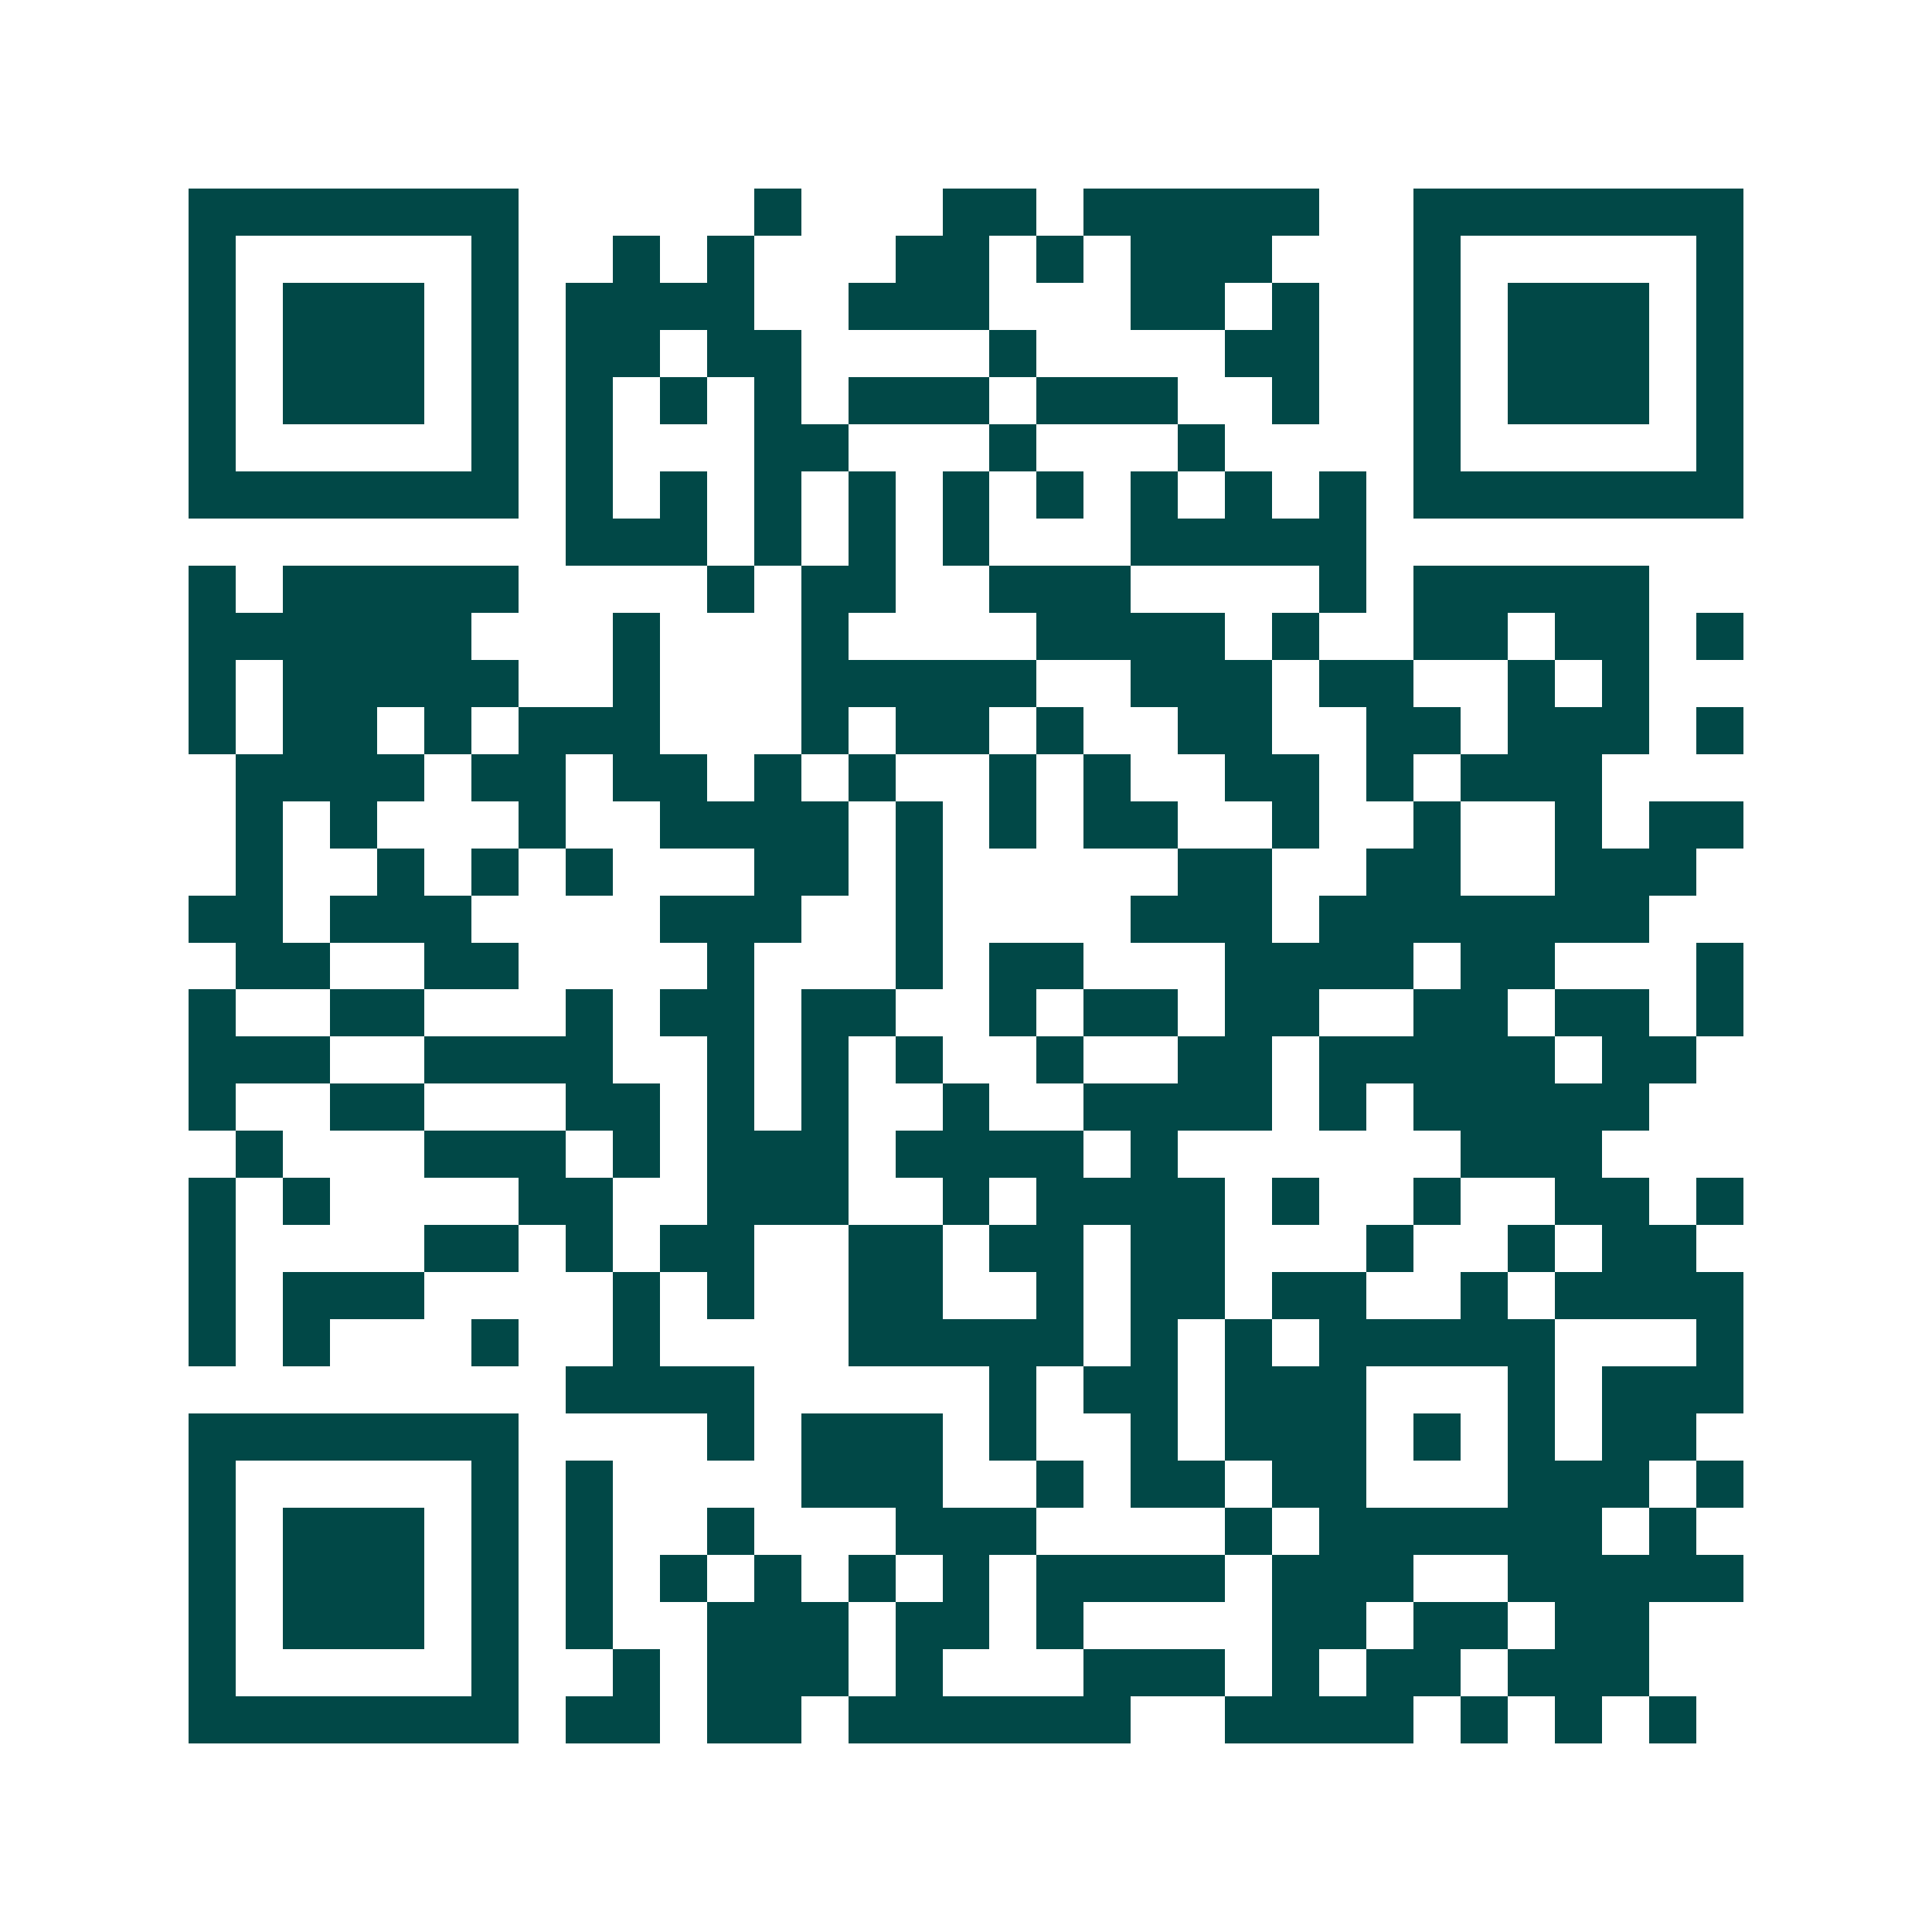 <svg xmlns="http://www.w3.org/2000/svg" width="200" height="200" viewBox="0 0 41 41" shape-rendering="crispEdges"><path fill="#ffffff" d="M0 0h41v41H0z"/><path stroke="#014847" d="M4 4.5h7m5 0h1m3 0h2m1 0h5m2 0h7M4 5.5h1m5 0h1m2 0h1m1 0h1m3 0h2m1 0h1m1 0h3m3 0h1m5 0h1M4 6.5h1m1 0h3m1 0h1m1 0h4m2 0h3m3 0h2m1 0h1m2 0h1m1 0h3m1 0h1M4 7.5h1m1 0h3m1 0h1m1 0h2m1 0h2m4 0h1m4 0h2m2 0h1m1 0h3m1 0h1M4 8.5h1m1 0h3m1 0h1m1 0h1m1 0h1m1 0h1m1 0h3m1 0h3m2 0h1m2 0h1m1 0h3m1 0h1M4 9.5h1m5 0h1m1 0h1m3 0h2m3 0h1m3 0h1m4 0h1m5 0h1M4 10.5h7m1 0h1m1 0h1m1 0h1m1 0h1m1 0h1m1 0h1m1 0h1m1 0h1m1 0h1m1 0h7M12 11.5h3m1 0h1m1 0h1m1 0h1m3 0h5M4 12.5h1m1 0h5m4 0h1m1 0h2m2 0h3m4 0h1m1 0h5M4 13.5h6m3 0h1m3 0h1m4 0h4m1 0h1m2 0h2m1 0h2m1 0h1M4 14.5h1m1 0h5m2 0h1m3 0h5m2 0h3m1 0h2m2 0h1m1 0h1M4 15.5h1m1 0h2m1 0h1m1 0h3m3 0h1m1 0h2m1 0h1m2 0h2m2 0h2m1 0h3m1 0h1M5 16.5h4m1 0h2m1 0h2m1 0h1m1 0h1m2 0h1m1 0h1m2 0h2m1 0h1m1 0h3M5 17.5h1m1 0h1m3 0h1m2 0h4m1 0h1m1 0h1m1 0h2m2 0h1m2 0h1m2 0h1m1 0h2M5 18.5h1m2 0h1m1 0h1m1 0h1m3 0h2m1 0h1m5 0h2m2 0h2m2 0h3M4 19.5h2m1 0h3m4 0h3m2 0h1m4 0h3m1 0h7M5 20.5h2m2 0h2m4 0h1m3 0h1m1 0h2m3 0h4m1 0h2m3 0h1M4 21.5h1m2 0h2m3 0h1m1 0h2m1 0h2m2 0h1m1 0h2m1 0h2m2 0h2m1 0h2m1 0h1M4 22.5h3m2 0h4m2 0h1m1 0h1m1 0h1m2 0h1m2 0h2m1 0h5m1 0h2M4 23.5h1m2 0h2m3 0h2m1 0h1m1 0h1m2 0h1m2 0h4m1 0h1m1 0h5M5 24.5h1m3 0h3m1 0h1m1 0h3m1 0h4m1 0h1m6 0h3M4 25.5h1m1 0h1m4 0h2m2 0h3m2 0h1m1 0h4m1 0h1m2 0h1m2 0h2m1 0h1M4 26.5h1m4 0h2m1 0h1m1 0h2m2 0h2m1 0h2m1 0h2m3 0h1m2 0h1m1 0h2M4 27.5h1m1 0h3m4 0h1m1 0h1m2 0h2m2 0h1m1 0h2m1 0h2m2 0h1m1 0h4M4 28.5h1m1 0h1m3 0h1m2 0h1m4 0h5m1 0h1m1 0h1m1 0h5m3 0h1M12 29.5h4m5 0h1m1 0h2m1 0h3m3 0h1m1 0h3M4 30.5h7m4 0h1m1 0h3m1 0h1m2 0h1m1 0h3m1 0h1m1 0h1m1 0h2M4 31.5h1m5 0h1m1 0h1m4 0h3m2 0h1m1 0h2m1 0h2m3 0h3m1 0h1M4 32.5h1m1 0h3m1 0h1m1 0h1m2 0h1m3 0h3m4 0h1m1 0h6m1 0h1M4 33.5h1m1 0h3m1 0h1m1 0h1m1 0h1m1 0h1m1 0h1m1 0h1m1 0h4m1 0h3m2 0h5M4 34.5h1m1 0h3m1 0h1m1 0h1m2 0h3m1 0h2m1 0h1m4 0h2m1 0h2m1 0h2M4 35.5h1m5 0h1m2 0h1m1 0h3m1 0h1m3 0h3m1 0h1m1 0h2m1 0h3M4 36.5h7m1 0h2m1 0h2m1 0h6m2 0h4m1 0h1m1 0h1m1 0h1"/></svg>
